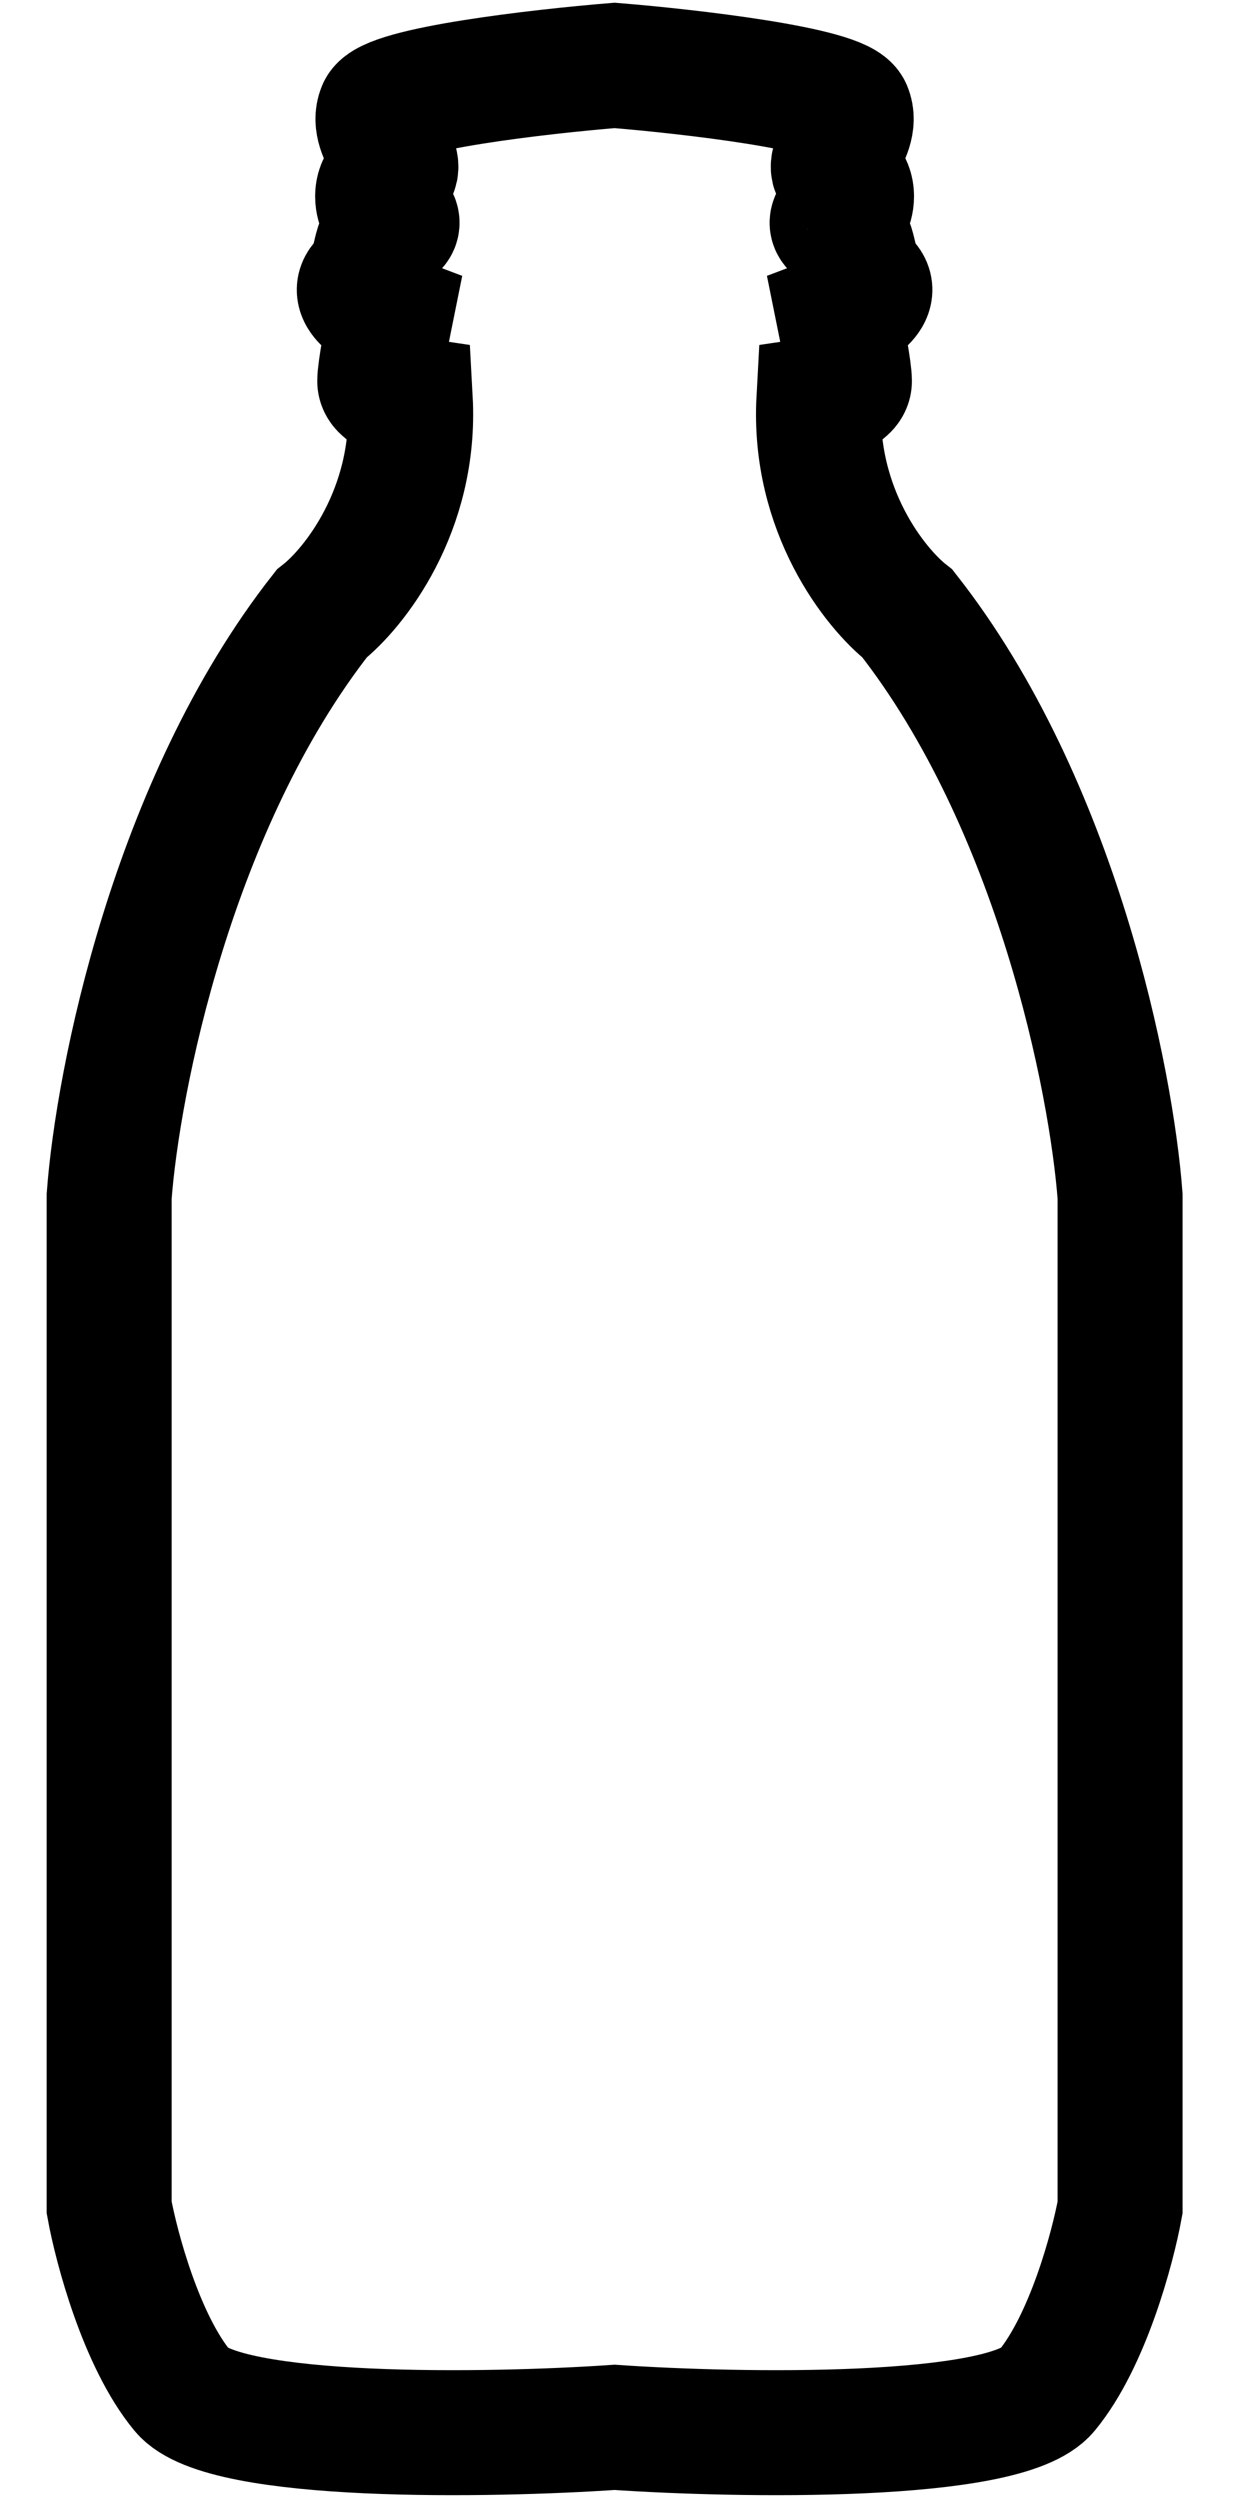 <svg width="15" height="30" viewBox="0 0 15 30" fill="none" xmlns="http://www.w3.org/2000/svg">
<path d="M12.561 28.688C12.069 29.286 8.855 29.23 7.375 29.128C5.895 29.23 2.681 29.286 2.189 28.688C1.696 28.09 1.398 26.973 1.31 26.49V14.355C1.412 12.977 2.066 9.65 3.86 7.364C4.245 7.062 4.996 6.124 4.923 4.792C4.801 4.774 4.557 4.704 4.557 4.573C4.557 4.441 4.643 3.993 4.685 3.786C4.508 3.719 4.195 3.544 4.356 3.383C4.557 3.182 4.448 2.871 4.685 2.761C4.876 2.673 4.679 2.542 4.557 2.487C4.521 2.401 4.495 2.205 4.685 2.102C4.923 1.974 4.429 1.627 4.557 1.316C4.66 1.067 6.479 0.858 7.375 0.785C8.272 0.858 10.09 1.067 10.193 1.316C10.321 1.627 9.827 1.974 10.065 2.102C10.255 2.205 10.229 2.401 10.193 2.487C10.071 2.542 9.874 2.673 10.065 2.761C10.303 2.871 10.193 3.182 10.394 3.383C10.555 3.544 10.242 3.719 10.065 3.786C10.107 3.993 10.193 4.441 10.193 4.573C10.193 4.704 9.949 4.774 9.827 4.792C9.754 6.124 10.505 7.062 10.89 7.364C12.684 9.65 13.338 12.977 13.441 14.355V26.49C13.353 26.973 13.054 28.09 12.561 28.688Z" stroke="black" stroke-width="1.5"/>
</svg>
